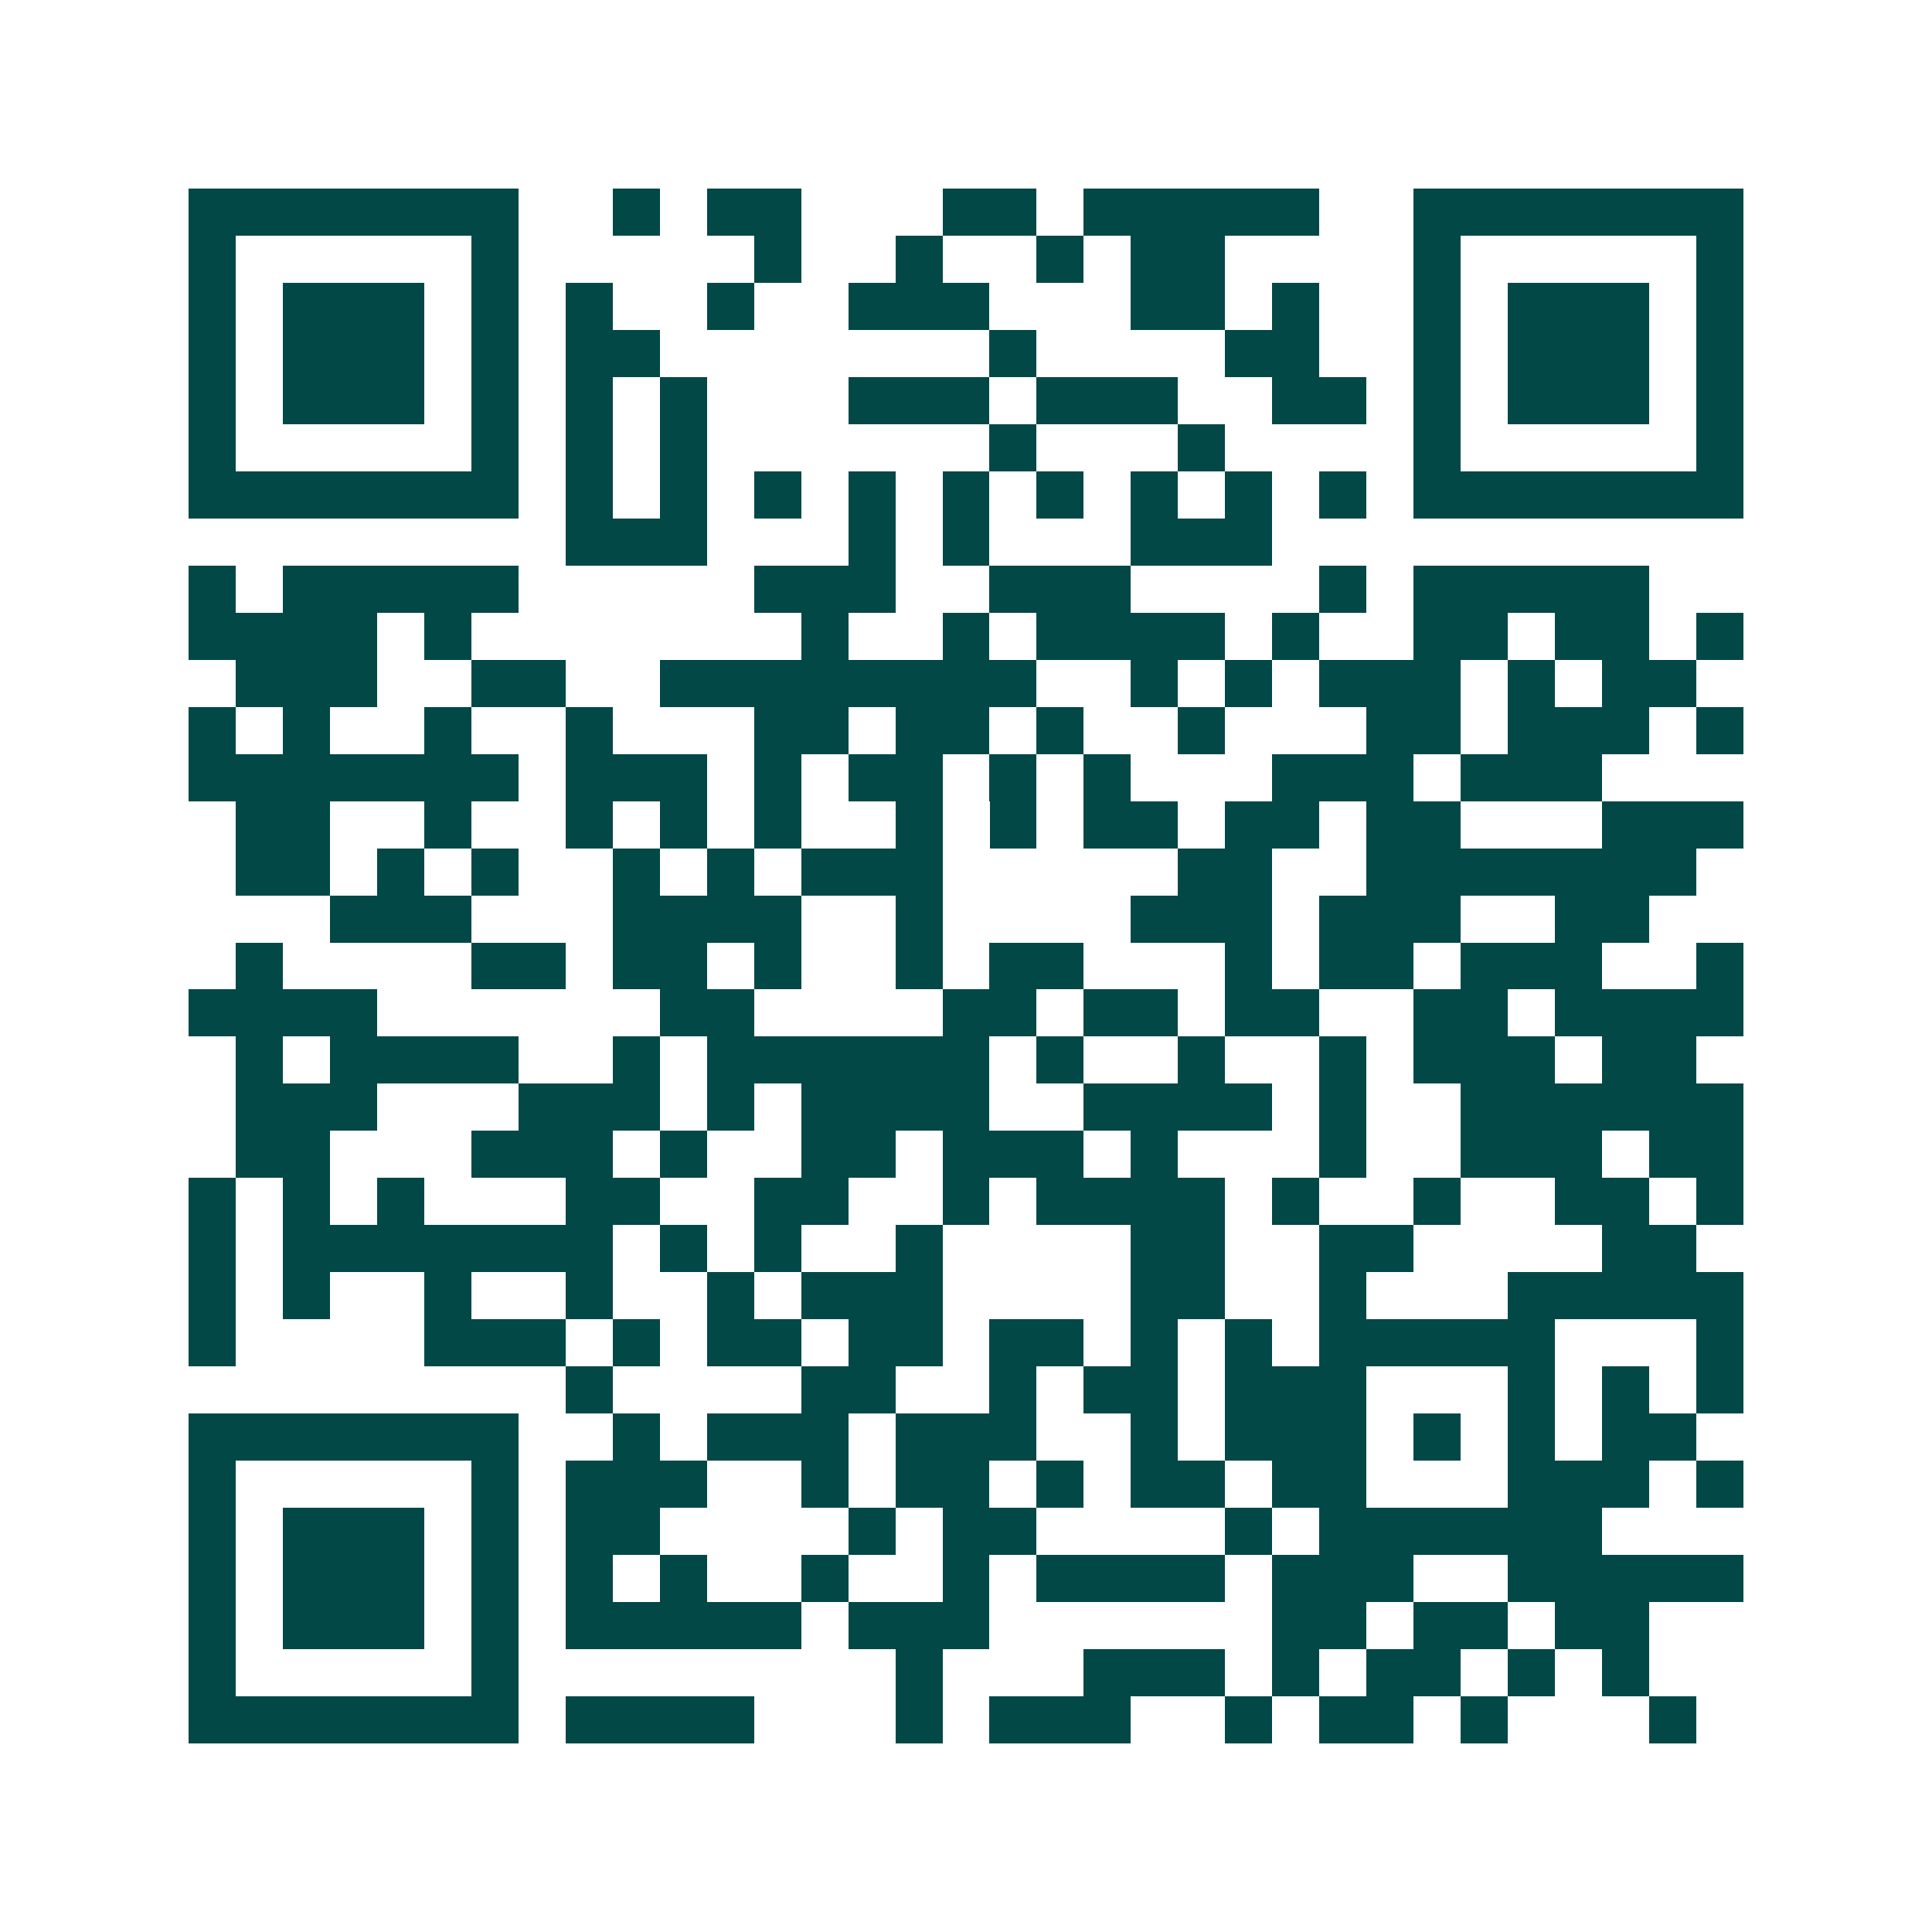 <svg xmlns="http://www.w3.org/2000/svg" width="200" height="200" viewBox="0 0 41 41" shape-rendering="crispEdges"><path fill="#ffffff" d="M0 0h41v41H0z"/><path stroke="#014847" d="M4 4.5h7m2 0h1m1 0h2m3 0h2m1 0h5m2 0h7M4 5.5h1m5 0h1m5 0h1m2 0h1m2 0h1m1 0h2m4 0h1m5 0h1M4 6.5h1m1 0h3m1 0h1m1 0h1m2 0h1m2 0h3m3 0h2m1 0h1m2 0h1m1 0h3m1 0h1M4 7.5h1m1 0h3m1 0h1m1 0h2m7 0h1m4 0h2m2 0h1m1 0h3m1 0h1M4 8.5h1m1 0h3m1 0h1m1 0h1m1 0h1m3 0h3m1 0h3m2 0h2m1 0h1m1 0h3m1 0h1M4 9.5h1m5 0h1m1 0h1m1 0h1m6 0h1m3 0h1m4 0h1m5 0h1M4 10.5h7m1 0h1m1 0h1m1 0h1m1 0h1m1 0h1m1 0h1m1 0h1m1 0h1m1 0h1m1 0h7M12 11.5h3m3 0h1m1 0h1m3 0h3M4 12.5h1m1 0h5m5 0h3m2 0h3m4 0h1m1 0h5M4 13.5h4m1 0h1m7 0h1m2 0h1m1 0h4m1 0h1m2 0h2m1 0h2m1 0h1M5 14.5h3m2 0h2m2 0h8m2 0h1m1 0h1m1 0h3m1 0h1m1 0h2M4 15.5h1m1 0h1m2 0h1m2 0h1m3 0h2m1 0h2m1 0h1m2 0h1m3 0h2m1 0h3m1 0h1M4 16.5h7m1 0h3m1 0h1m1 0h2m1 0h1m1 0h1m3 0h3m1 0h3M5 17.5h2m2 0h1m2 0h1m1 0h1m1 0h1m2 0h1m1 0h1m1 0h2m1 0h2m1 0h2m3 0h3M5 18.5h2m1 0h1m1 0h1m2 0h1m1 0h1m1 0h3m5 0h2m2 0h7M7 19.5h3m3 0h4m2 0h1m4 0h3m1 0h3m2 0h2M5 20.5h1m4 0h2m1 0h2m1 0h1m2 0h1m1 0h2m3 0h1m1 0h2m1 0h3m2 0h1M4 21.5h4m6 0h2m4 0h2m1 0h2m1 0h2m2 0h2m1 0h4M5 22.5h1m1 0h4m2 0h1m1 0h6m1 0h1m2 0h1m2 0h1m1 0h3m1 0h2M5 23.5h3m3 0h3m1 0h1m1 0h4m2 0h4m1 0h1m2 0h6M5 24.5h2m3 0h3m1 0h1m2 0h2m1 0h3m1 0h1m3 0h1m2 0h3m1 0h2M4 25.5h1m1 0h1m1 0h1m3 0h2m2 0h2m2 0h1m1 0h4m1 0h1m2 0h1m2 0h2m1 0h1M4 26.5h1m1 0h7m1 0h1m1 0h1m2 0h1m4 0h2m2 0h2m4 0h2M4 27.5h1m1 0h1m2 0h1m2 0h1m2 0h1m1 0h3m4 0h2m2 0h1m3 0h5M4 28.5h1m4 0h3m1 0h1m1 0h2m1 0h2m1 0h2m1 0h1m1 0h1m1 0h5m3 0h1M12 29.5h1m4 0h2m2 0h1m1 0h2m1 0h3m3 0h1m1 0h1m1 0h1M4 30.5h7m2 0h1m1 0h3m1 0h3m2 0h1m1 0h3m1 0h1m1 0h1m1 0h2M4 31.5h1m5 0h1m1 0h3m2 0h1m1 0h2m1 0h1m1 0h2m1 0h2m3 0h3m1 0h1M4 32.5h1m1 0h3m1 0h1m1 0h2m4 0h1m1 0h2m4 0h1m1 0h6M4 33.5h1m1 0h3m1 0h1m1 0h1m1 0h1m2 0h1m2 0h1m1 0h4m1 0h3m2 0h5M4 34.5h1m1 0h3m1 0h1m1 0h5m1 0h3m6 0h2m1 0h2m1 0h2M4 35.5h1m5 0h1m8 0h1m3 0h3m1 0h1m1 0h2m1 0h1m1 0h1M4 36.5h7m1 0h4m3 0h1m1 0h3m2 0h1m1 0h2m1 0h1m3 0h1"/></svg>
